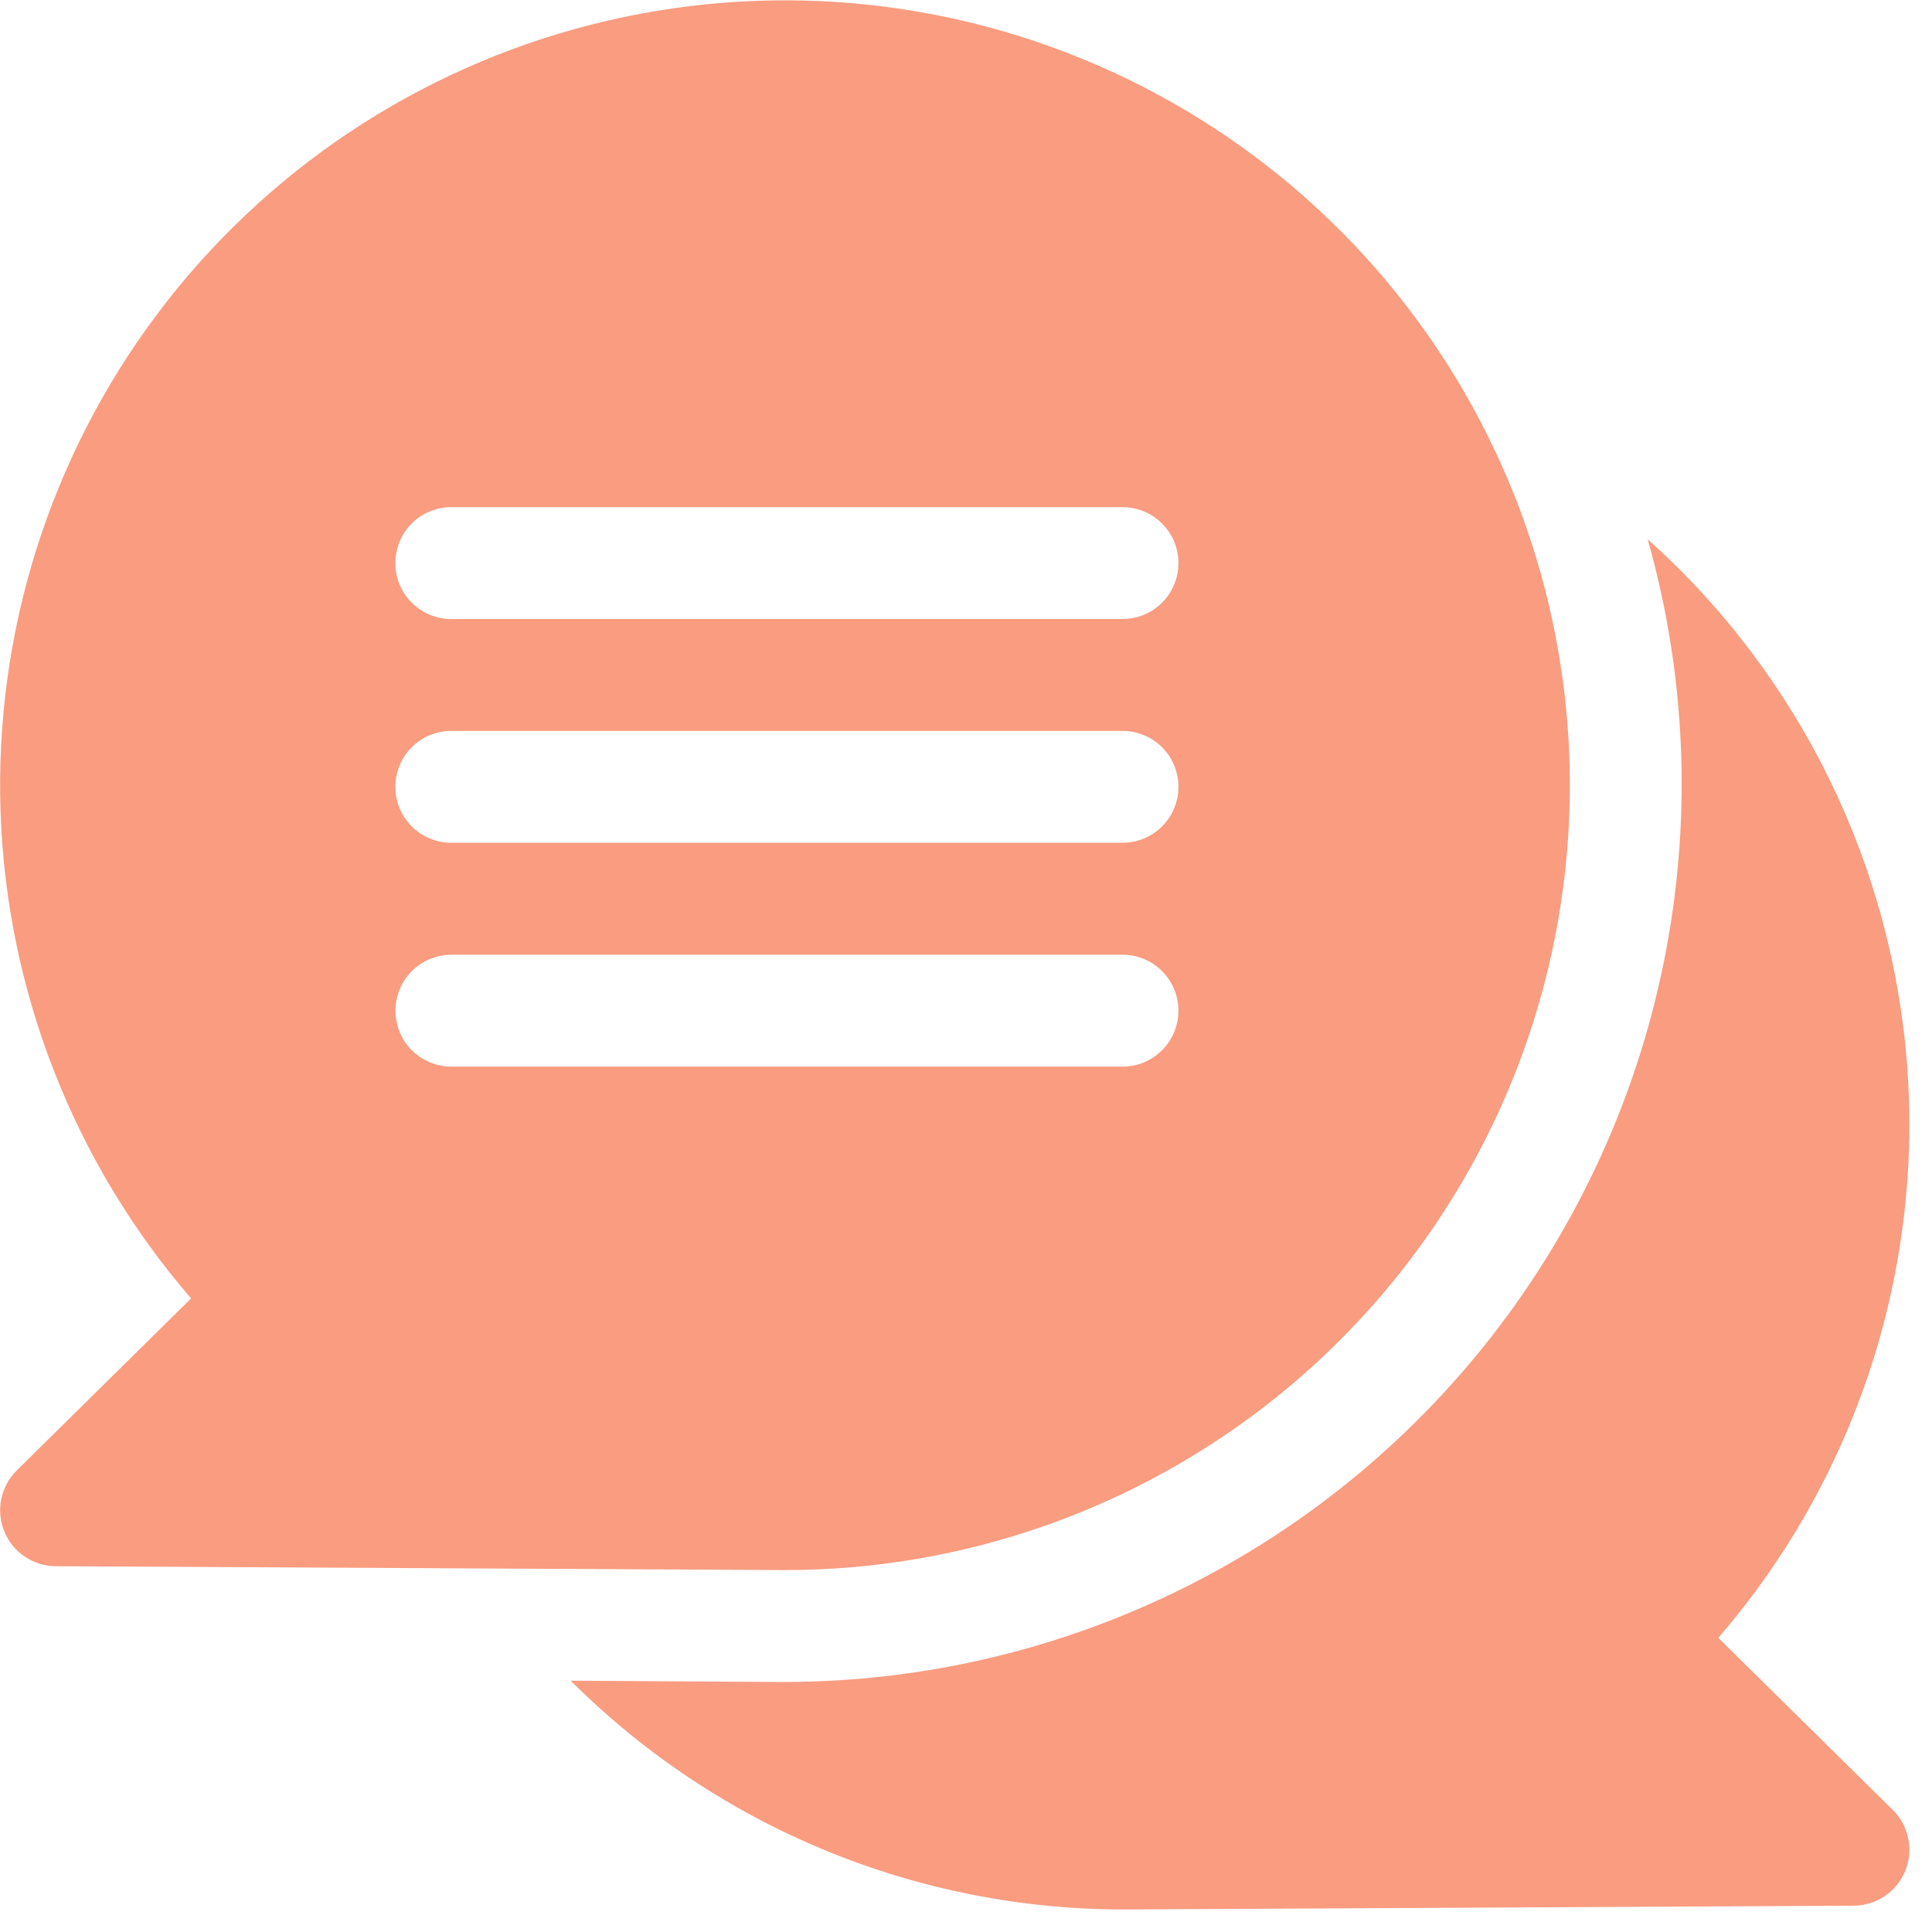 <svg xmlns="http://www.w3.org/2000/svg" width="60" height="60" viewBox="0 0 60 60">
  <g fill="#F99C80">
    <path d="M53.363,50.864 C57.544,46.025 59.656,39.738 59.246,33.356 C58.835,26.975 55.935,21.01 51.17,16.746 C52.344,20.89 52.542,25.25 51.748,29.484 C50.955,33.718 49.191,37.711 46.596,41.149 C44.001,44.587 40.644,47.377 36.79,49.3 C32.936,51.224 28.688,52.228 24.381,52.235 C24.025,52.235 26.169,52.247 17.724,52.195 C19.983,54.451 22.665,56.24 25.616,57.459 C28.566,58.678 31.728,59.304 34.921,59.3 L57.571,59.183 C57.914,59.181 58.249,59.077 58.534,58.884 C58.818,58.692 59.039,58.419 59.169,58.101 C59.299,57.783 59.331,57.433 59.262,57.097 C59.194,56.76 59.027,56.452 58.783,56.21 L53.363,50.864 Z"/>
    <path d="M24.38,48.76 C29.943,48.76 35.339,46.857 39.671,43.366 C44.003,39.876 47.011,35.009 48.195,29.573 C49.379,24.138 48.668,18.461 46.18,13.485 C43.692,8.509 39.577,4.534 34.518,2.22 C29.459,-0.095 23.761,-0.609 18.369,0.763 C12.978,2.134 8.218,5.308 4.879,9.759 C1.541,14.209 -0.174,19.667 0.018,25.227 C0.21,30.787 2.298,36.114 5.935,40.323 L0.519,45.667 C0.275,45.908 0.108,46.217 0.039,46.554 C-0.029,46.89 0.003,47.24 0.133,47.558 C0.262,47.876 0.483,48.148 0.768,48.341 C1.052,48.534 1.387,48.638 1.731,48.64 L24.38,48.76 Z M14.015,15.75 L34.861,15.75 C35.322,15.75 35.764,15.933 36.089,16.259 C36.415,16.585 36.598,17.026 36.598,17.487 C36.598,17.948 36.415,18.39 36.089,18.716 C35.764,19.041 35.322,19.224 34.861,19.224 L14.015,19.224 C13.554,19.224 13.112,19.041 12.786,18.716 C12.461,18.39 12.278,17.948 12.278,17.487 C12.278,17.026 12.461,16.585 12.786,16.259 C13.112,15.933 13.554,15.75 14.015,15.75 Z M14.015,22.699 L34.861,22.699 C35.322,22.699 35.764,22.882 36.089,23.208 C36.415,23.533 36.598,23.975 36.598,24.436 C36.598,24.897 36.415,25.339 36.089,25.664 C35.764,25.99 35.322,26.173 34.861,26.173 L14.015,26.173 C13.554,26.173 13.112,25.99 12.786,25.664 C12.461,25.339 12.278,24.897 12.278,24.436 C12.278,23.975 12.461,23.533 12.786,23.208 C13.112,22.882 13.554,22.699 14.015,22.699 Z M12.281,31.387 C12.281,31.159 12.326,30.933 12.414,30.723 C12.501,30.512 12.629,30.32 12.79,30.159 C12.951,29.998 13.143,29.87 13.354,29.783 C13.565,29.695 13.79,29.65 14.019,29.65 L34.861,29.65 C35.322,29.65 35.764,29.833 36.089,30.159 C36.415,30.485 36.598,30.927 36.598,31.387 C36.598,31.848 36.415,32.29 36.089,32.616 C35.764,32.942 35.322,33.125 34.861,33.125 L14.015,33.125 C13.555,33.124 13.114,32.94 12.789,32.615 C12.464,32.289 12.281,31.848 12.281,31.387 Z"/>
  </g>
</svg>
